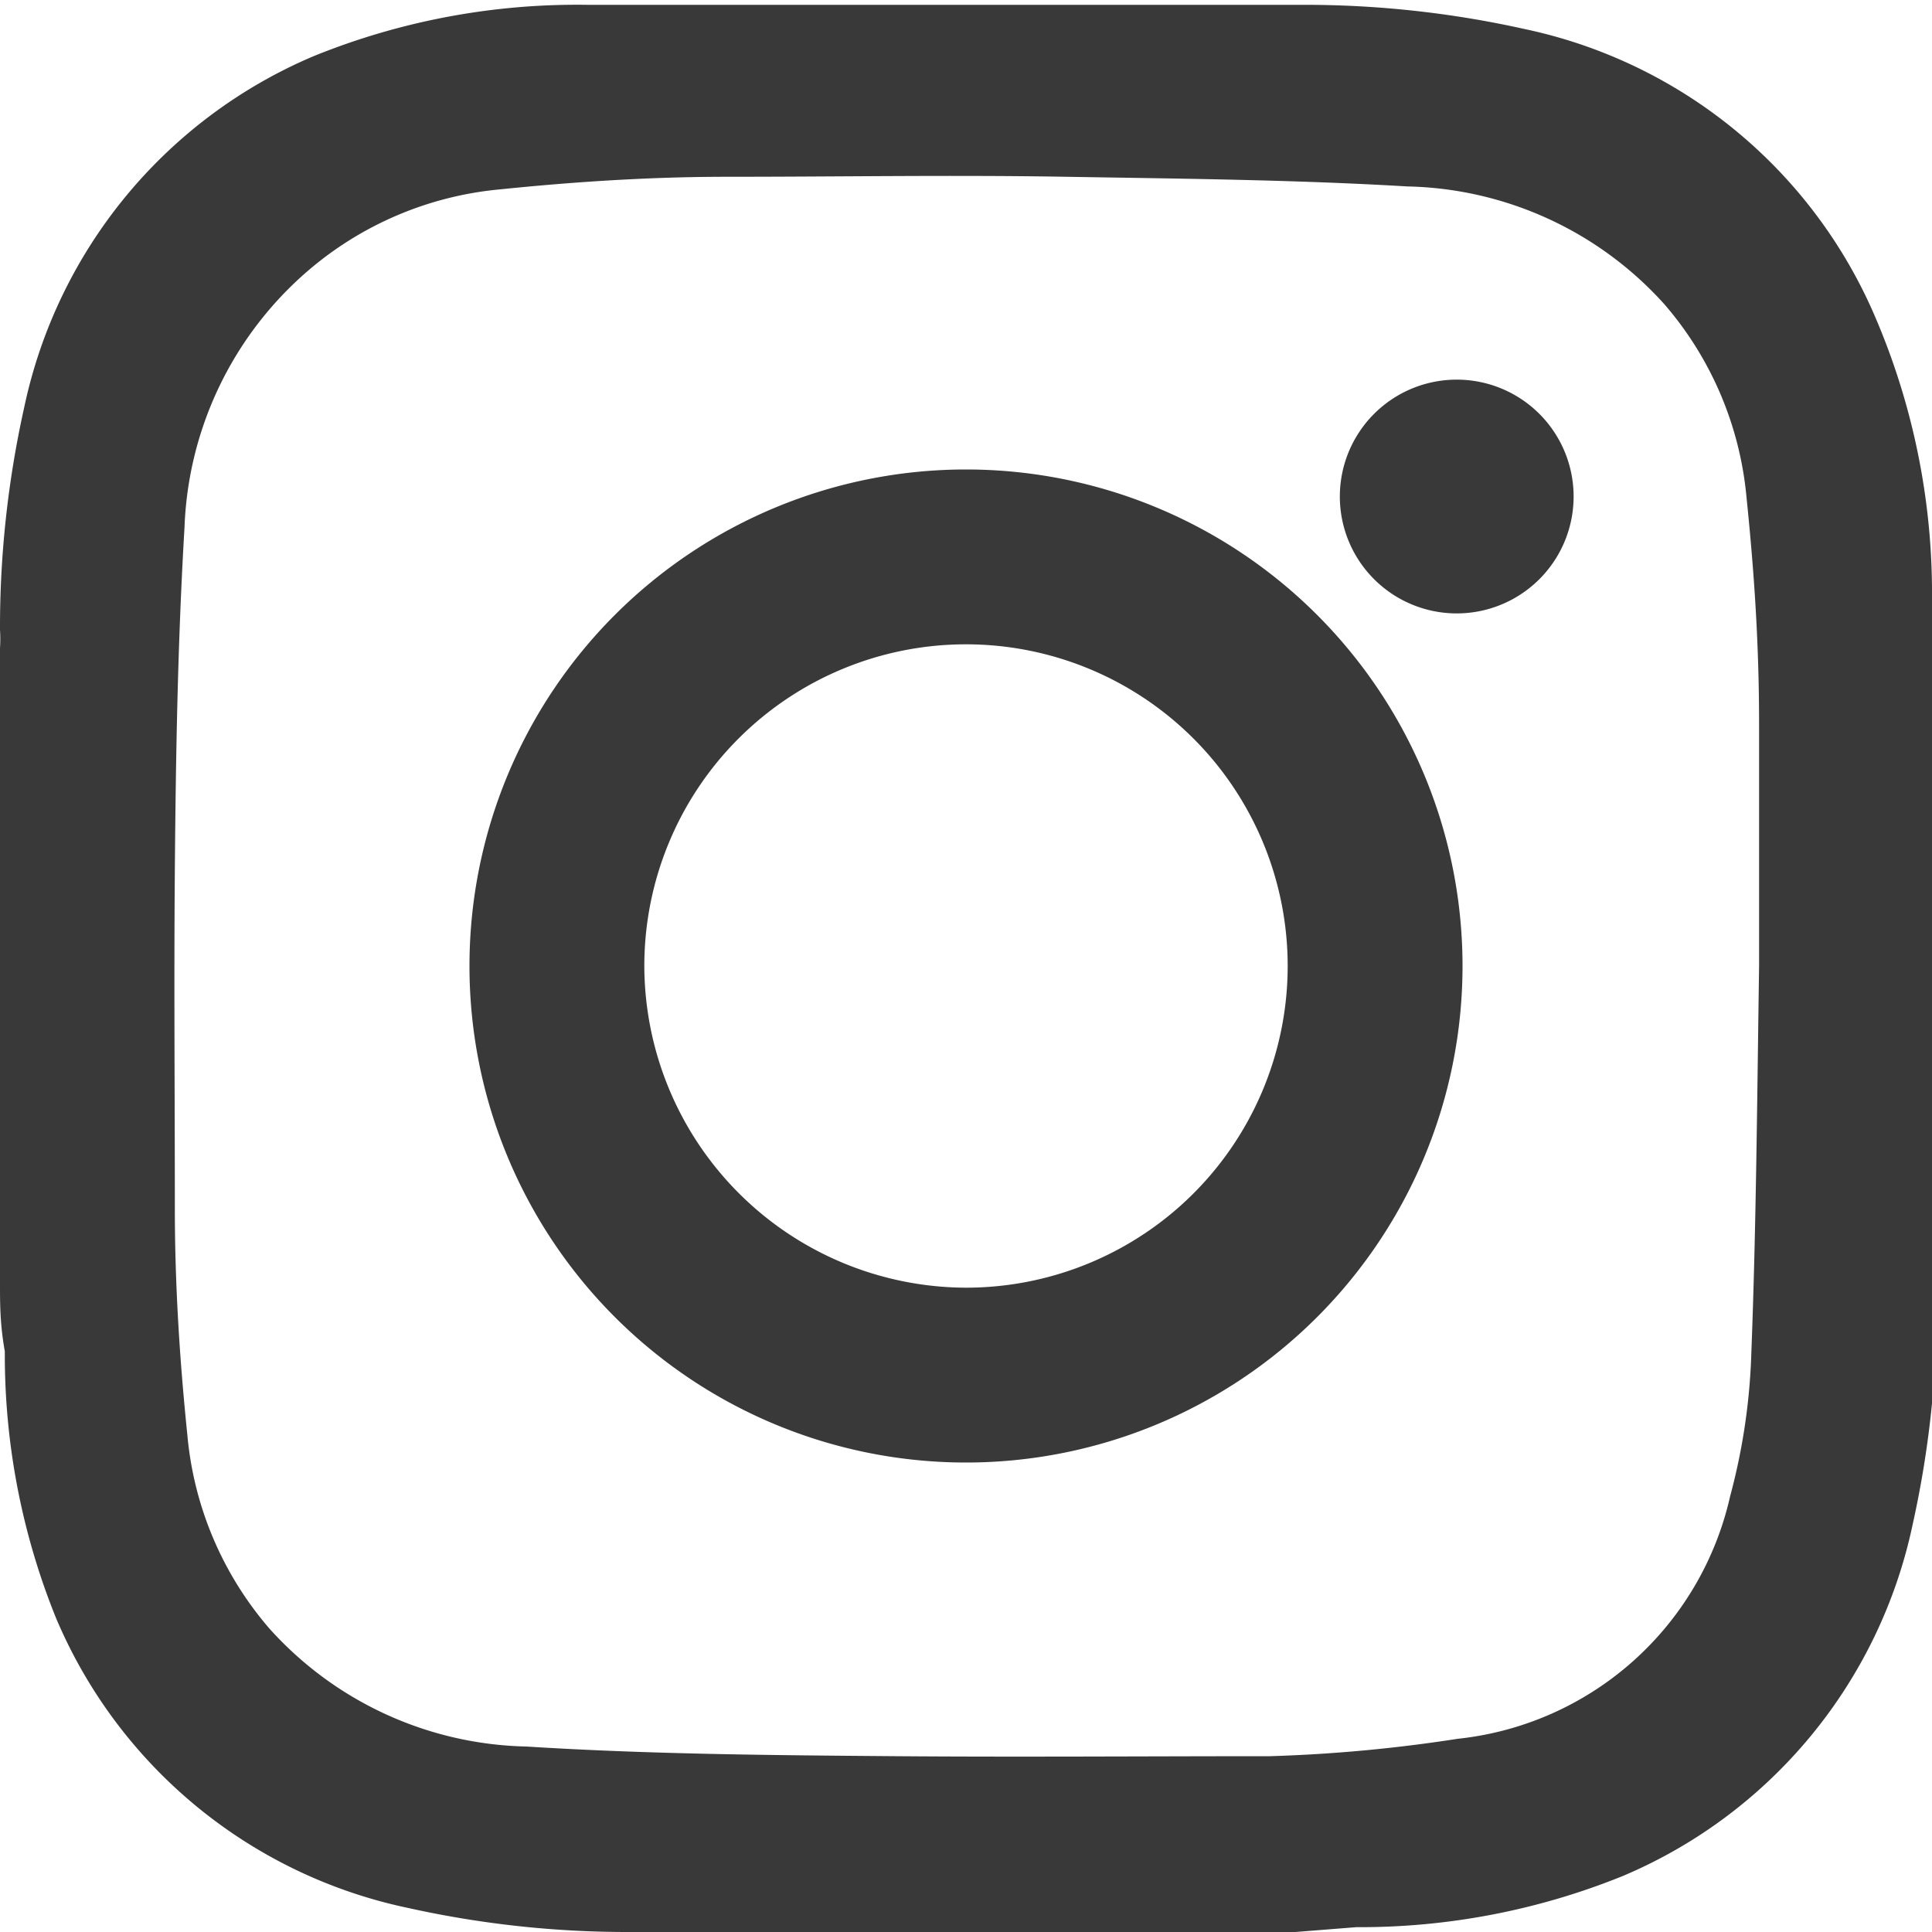 <svg id="レイヤー_1" data-name="レイヤー 1" xmlns="http://www.w3.org/2000/svg" viewBox="0 0 20 20"><defs><style>.cls-1{fill:#393939;}</style></defs><title>icon_insta</title><path class="cls-1" d="M0,13.29V6.71a1.48,1.48,0,0,0,0-.19,10.46,10.46,0,0,1,.25-2.3,5.09,5.09,0,0,1,3-3.64A7.25,7.25,0,0,1,6.08.05l.63,0h6.58l.19,0a10.46,10.46,0,0,1,2.3.25,5.09,5.09,0,0,1,3.64,3A7.25,7.25,0,0,1,20,6.08c0,.21,0,.42.05.63v6.58a1.48,1.48,0,0,0,0,.19,10.46,10.46,0,0,1-.25,2.3,5.09,5.09,0,0,1-3,3.64,7.25,7.25,0,0,1-2.76.53l-.63.05H6.71l-.19,0a10.46,10.46,0,0,1-2.3-.25,5.09,5.09,0,0,1-3.64-3,7.25,7.25,0,0,1-.53-2.76C0,13.71,0,13.5,0,13.29ZM18.21,10h0c0-.83,0-1.67,0-2.5s-.05-1.57-.13-2.35a3.55,3.55,0,0,0-.85-2,3.68,3.68,0,0,0-2.66-1.22c-1.18-.07-2.35-.08-3.53-.1s-2.34,0-3.51,0c-.79,0-1.57.05-2.35.13a3.55,3.55,0,0,0-2,.85A3.68,3.68,0,0,0,1.91,5.46C1.84,6.64,1.82,7.81,1.81,9s0,2.34,0,3.51c0,.79.05,1.57.13,2.35a3.55,3.55,0,0,0,.85,2,3.68,3.68,0,0,0,2.66,1.22c1.27.08,2.55.09,3.82.1s2.59,0,3.88,0A15.7,15.7,0,0,0,15.09,18a3.24,3.24,0,0,0,2.82-2.51A6.44,6.44,0,0,0,18.13,14C18.18,12.7,18.19,11.35,18.21,10Z"/><path class="cls-1" d="M15.14,10A5.14,5.14,0,1,1,10,4.86,5.14,5.14,0,0,1,15.14,10ZM10,13.33A3.33,3.33,0,1,0,6.67,10,3.34,3.34,0,0,0,10,13.33Z"/><path class="cls-1" d="M15.08,3.93a1.21,1.21,0,0,1,0,2.42,1.21,1.21,0,0,1,0-2.42Z"/></svg>